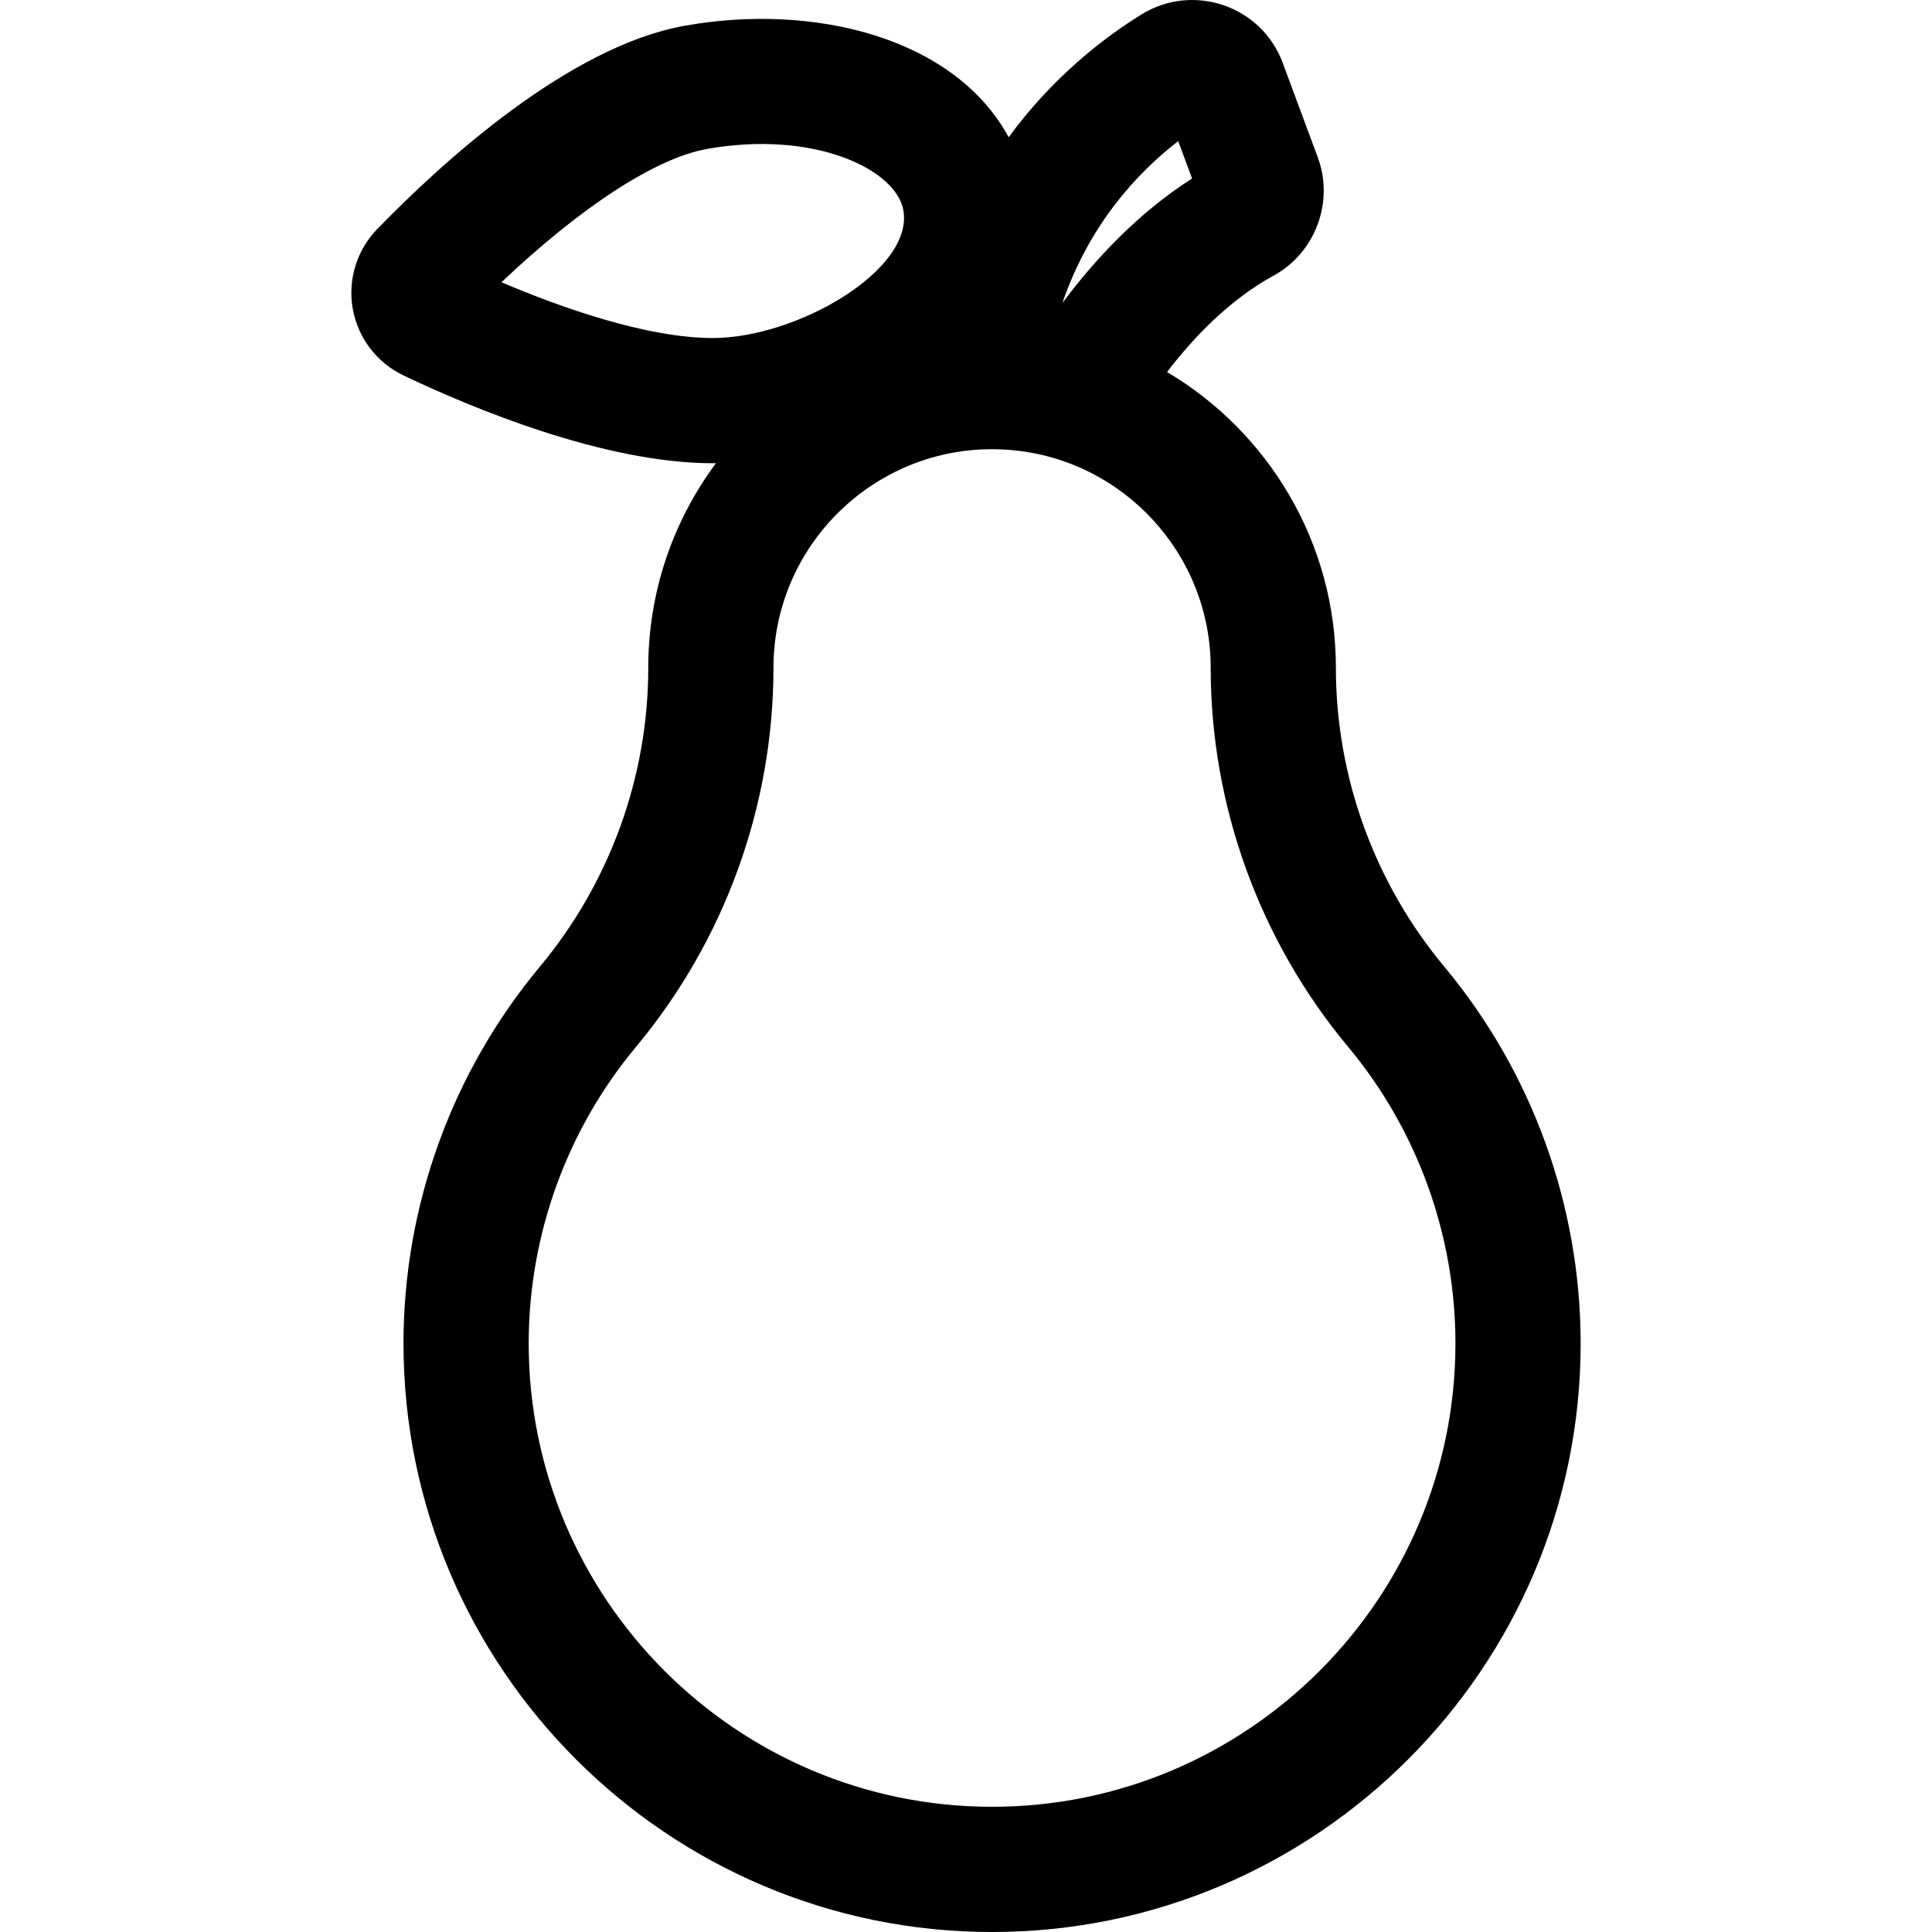<?xml version="1.0" encoding="iso-8859-1"?>
<!-- Uploaded to: SVG Repo, www.svgrepo.com, Generator: SVG Repo Mixer Tools -->
<svg fill="#000000" height="800px" width="800px" version="1.1" id="Layer_1" xmlns="http://www.w3.org/2000/svg" xmlns:xlink="http://www.w3.org/1999/xlink" 
	 viewBox="0 0 512.003 512.003" xml:space="preserve">
<g>
	<g>
		<path d="M382.758,256.186c-18.528-22.22-28.732-50.352-28.732-79.214c0-33.314-17.981-62.494-44.738-78.385
			c7.05-9.22,16.565-19.154,28.237-25.545c11.056-6.052,16.087-19.521,11.705-31.332l-9.286-25.024
			c-5.656-15.248-23.805-21.299-37.456-12.852c-9.94,6.151-23.487,16.547-35.176,32.536C252.94,9.898,215.614,0.689,181.395,6.836
			c-30.67,5.508-64.184,36.116-81.431,53.872c-5.431,5.591-7.851,13.51-6.471,21.183c1.378,7.671,6.403,14.252,13.438,17.604
			c18.245,8.689,53.161,23.268,82.011,23.268c0.27,0,0.53-0.013,0.799-0.017c-11.266,15.163-17.944,33.929-17.944,54.228
			c0,28.863-10.204,56.994-28.731,79.213c-23.302,27.943-36.134,63.398-36.134,99.836c0,86.008,69.973,155.981,155.981,155.981
			s155.98-69.973,155.98-155.981C418.891,319.583,406.059,284.127,382.758,256.186z M312.239,37.397l3.675,9.903
			c-14.537,9.279-26.025,21.804-34.363,32.993C288.761,59.269,301.557,45.651,312.239,37.397z M188.941,89.58
			c-17.737,0-40.622-8.223-56.049-14.78c20.984-19.905,40.824-32.872,54.369-35.306c28.425-5.103,50.183,5.343,52.13,16.19
			C242.251,71.601,211.086,89.58,188.941,89.58z M262.911,478.819c-67.712,0-122.8-55.088-122.8-122.8
			c0-28.687,10.099-56.596,28.436-78.586c23.491-28.171,36.429-63.849,36.429-100.463c0-33.811,29.03-60.643,62.965-57.703
			c29.675,2.535,52.905,27.535,52.905,57.702c0,36.613,12.937,72.291,36.429,100.464c18.337,21.99,28.435,49.899,28.435,78.585
			C385.71,423.731,330.622,478.819,262.911,478.819z"/>
	</g>
</g>
</svg>